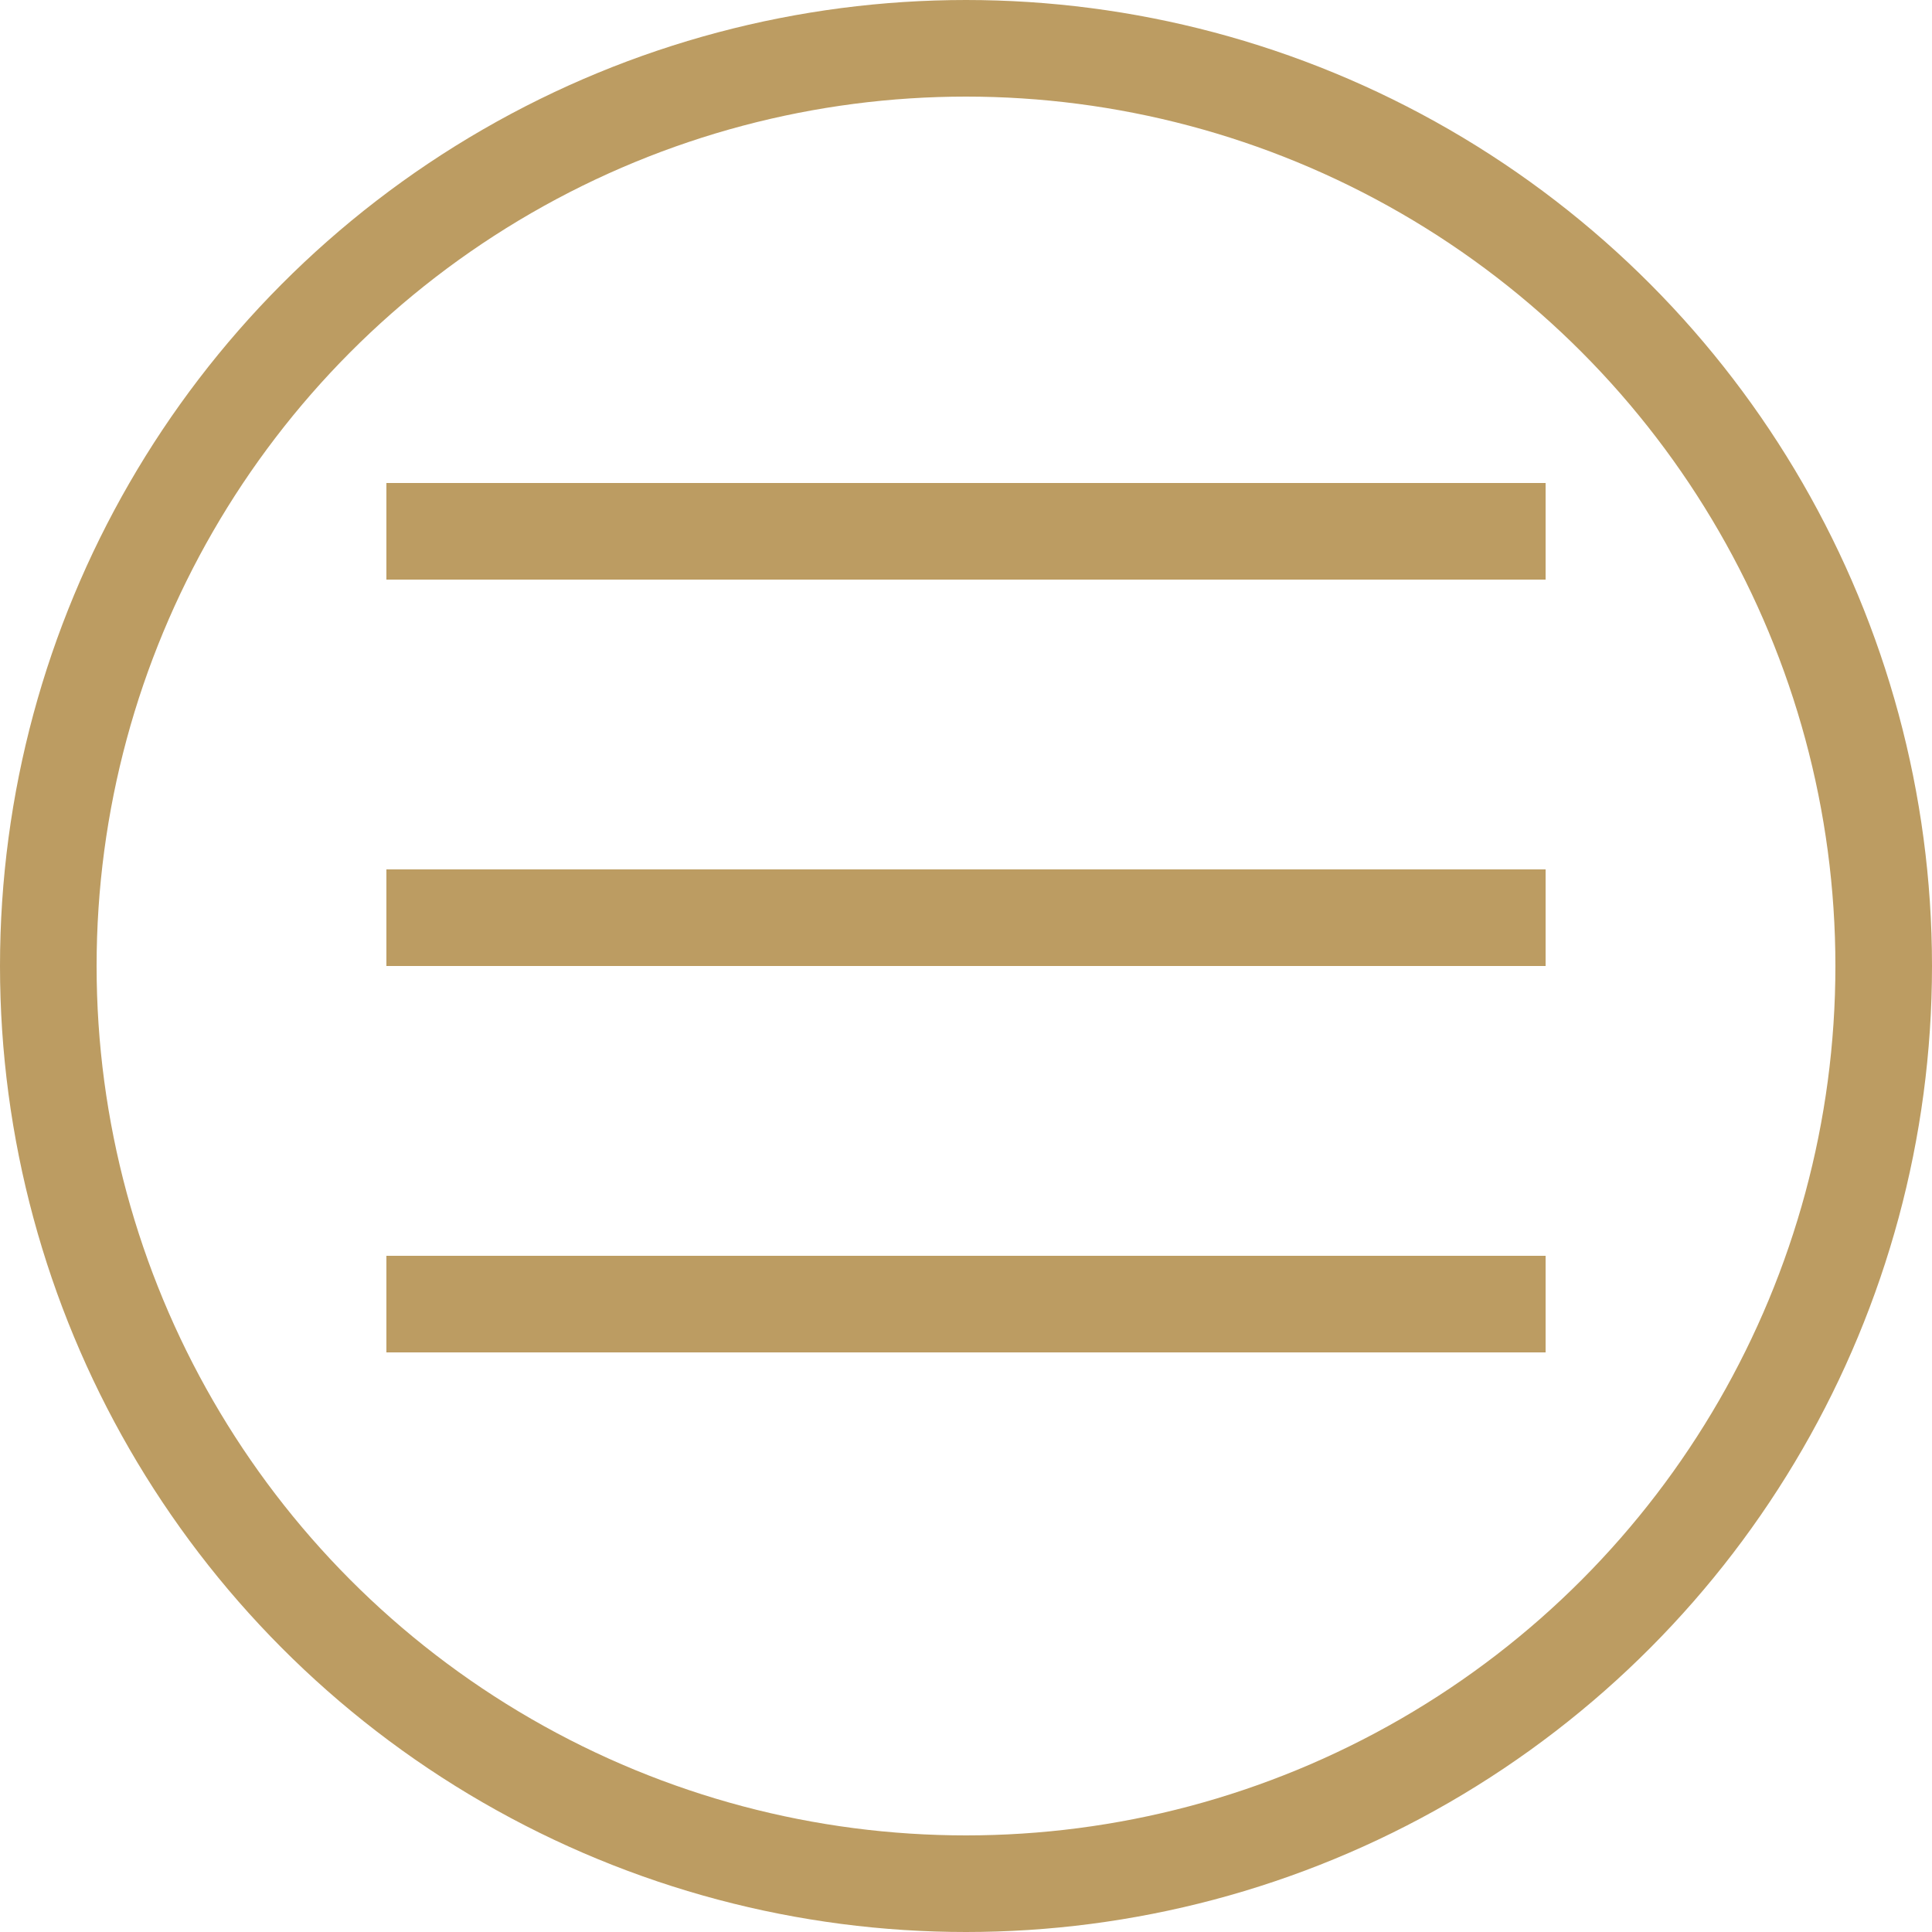 <?xml version="1.0" encoding="UTF-8"?> <svg xmlns="http://www.w3.org/2000/svg" width="100" height="100" viewBox="0 0 100 100" fill="none"><circle cx="50" cy="50" r="47.5" stroke="#BC9C62" stroke-width="5"></circle><line x1="20" y1="47.5" x2="80" y2="47.5" stroke="#BC9C62" stroke-width="5"></line><line x1="20" y1="27.5" x2="80" y2="27.5" stroke="#BC9C62" stroke-width="5"></line><line x1="20" y1="67.5" x2="80" y2="67.5" stroke="#BC9C62" stroke-width="5"></line></svg> 